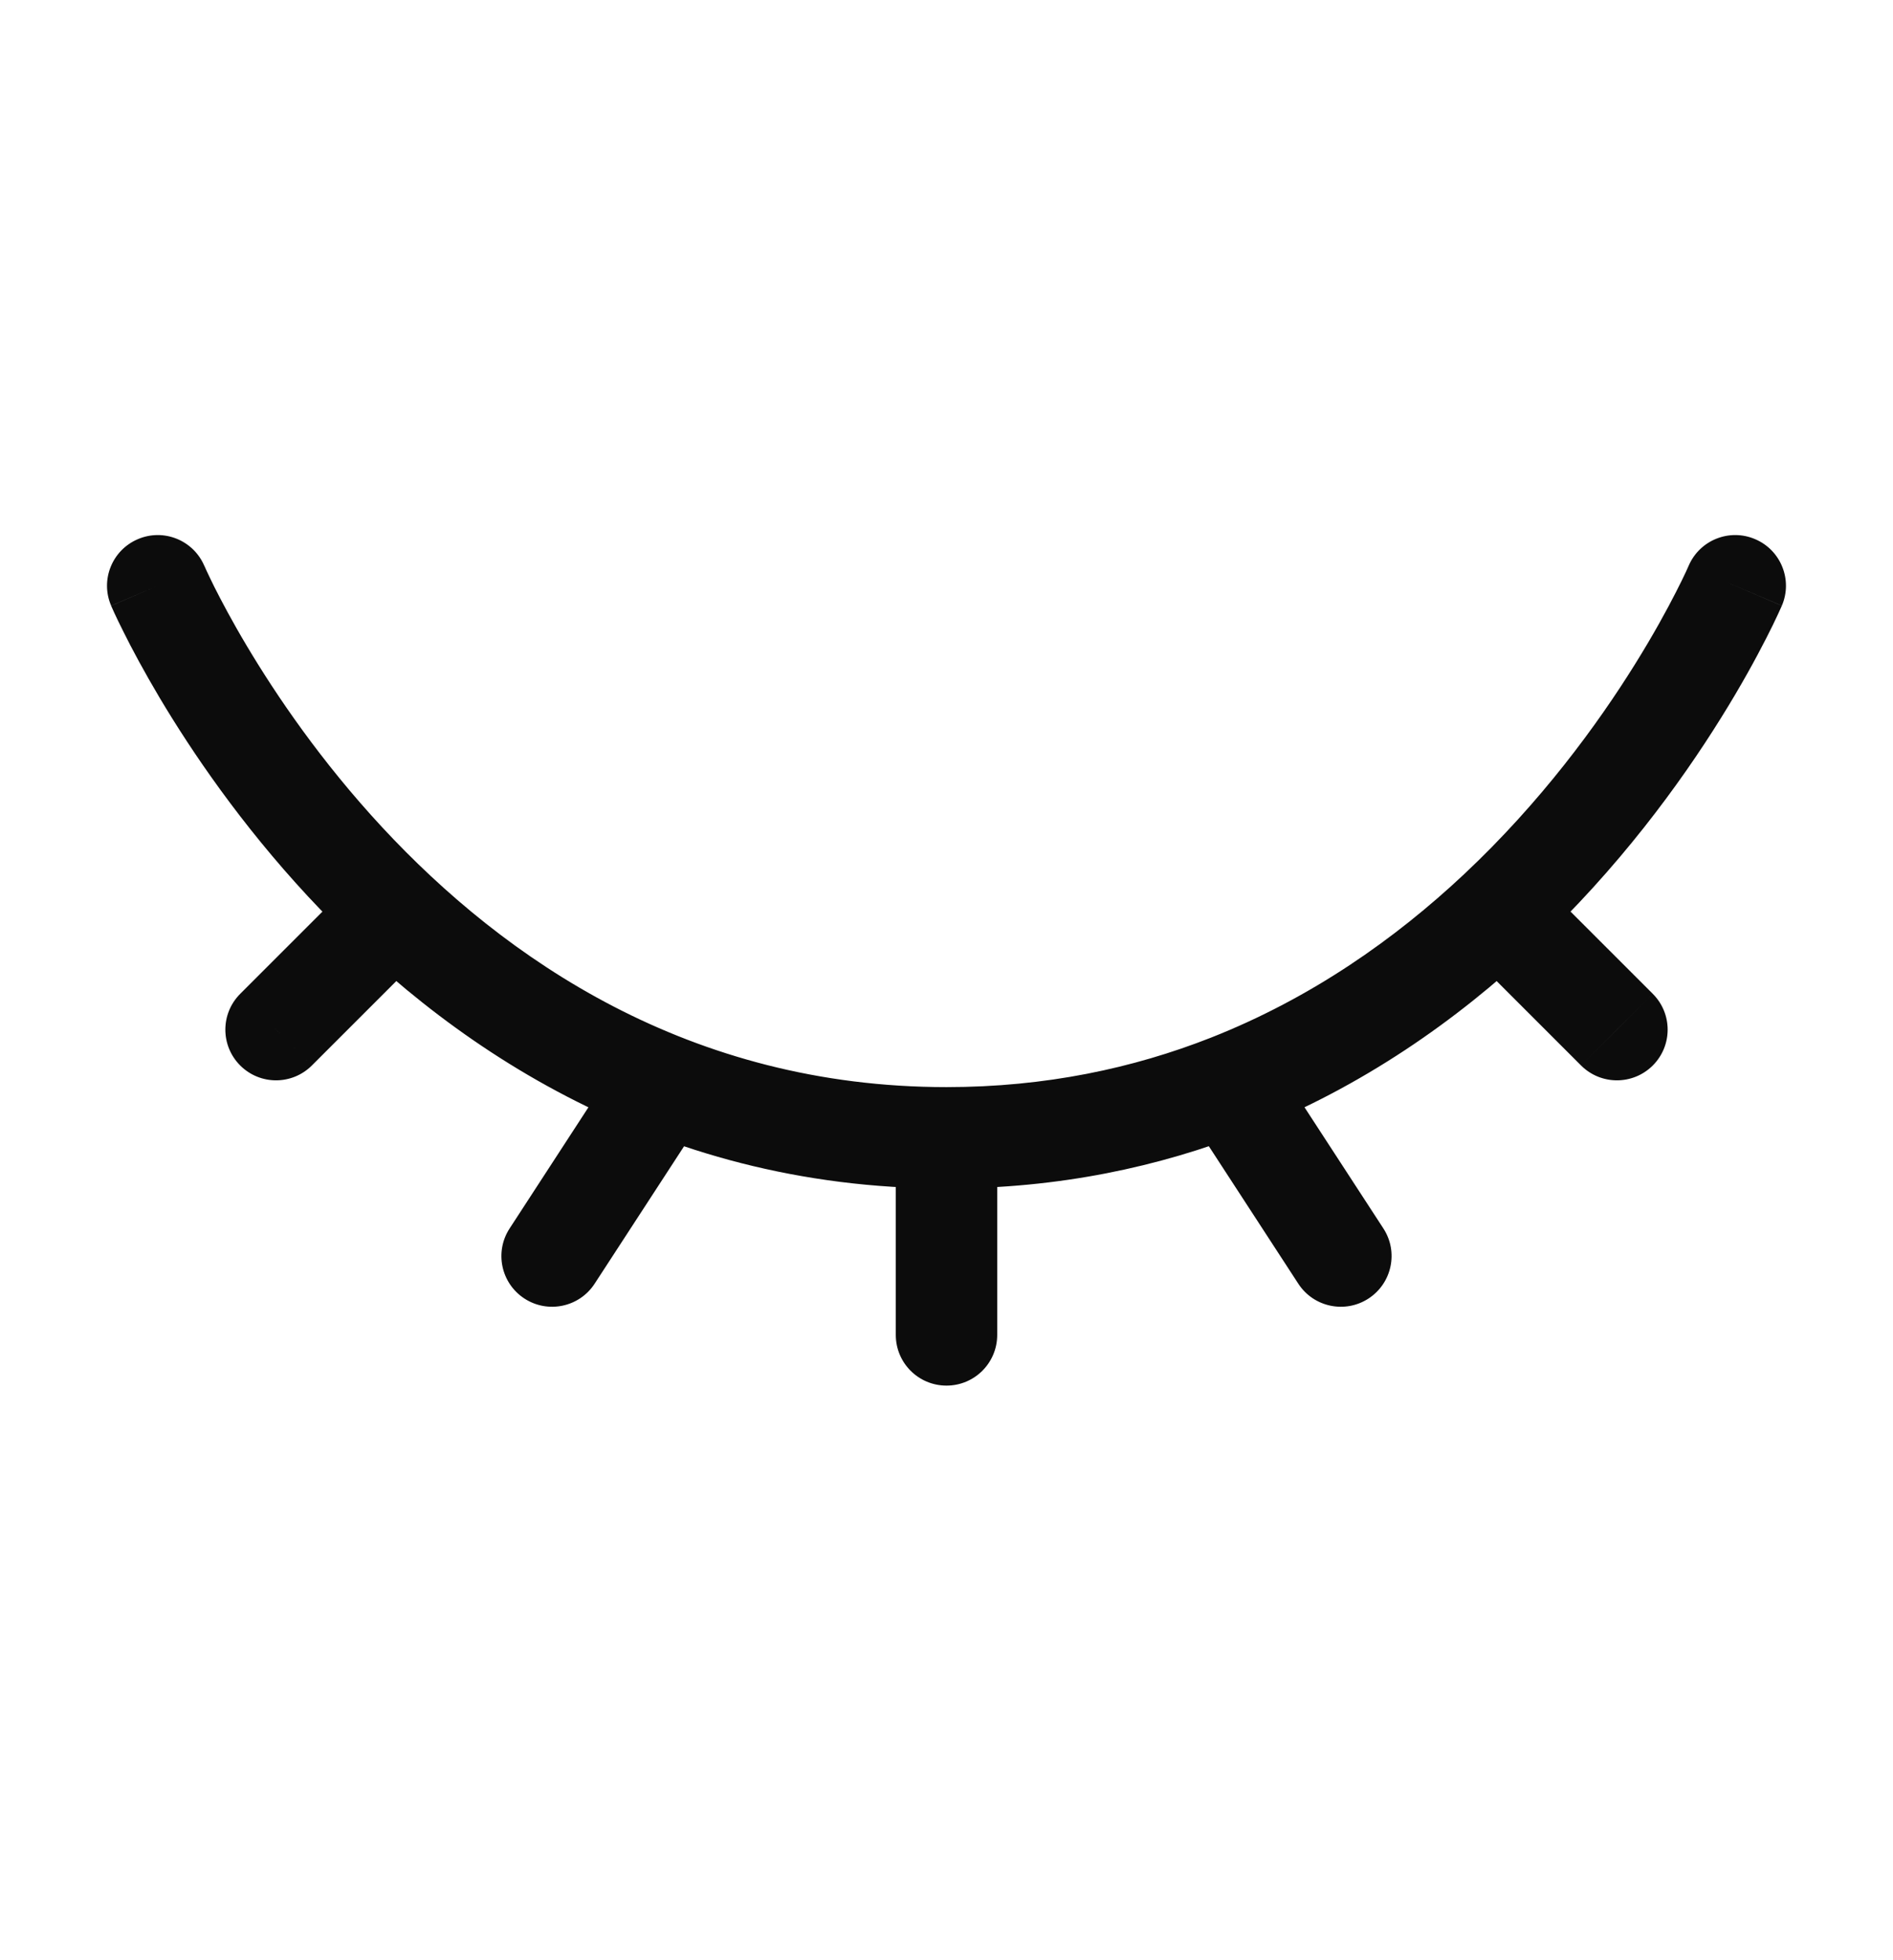 <svg width="28" height="29" viewBox="0 0 28 29" fill="none" xmlns="http://www.w3.org/2000/svg">
<path d="M3.022 8.371C2.859 7.99 2.418 7.813 2.038 7.977C1.657 8.14 1.48 8.581 1.644 8.961L3.022 8.371ZM18.185 16.049L17.91 15.352V15.352L18.185 16.049ZM10.443 16.459C10.669 16.111 10.571 15.647 10.224 15.421C9.876 15.195 9.412 15.293 9.186 15.64L10.443 16.459ZM7.538 18.174C7.312 18.521 7.41 18.985 7.757 19.211C8.104 19.437 8.569 19.339 8.795 18.992L7.538 18.174ZM26.356 8.961C26.519 8.581 26.343 8.14 25.962 7.977C25.581 7.813 25.14 7.99 24.977 8.371L26.356 8.961ZM22.166 13.483L21.653 12.936V12.936L22.166 13.483ZM23.386 15.763C23.679 16.056 24.154 16.056 24.447 15.763C24.74 15.47 24.74 14.996 24.447 14.703L23.386 15.763ZM13.25 19.749C13.25 20.164 13.585 20.499 14 20.499C14.414 20.499 14.75 20.164 14.75 19.749H13.25ZM19.204 18.992C19.43 19.339 19.895 19.437 20.242 19.211C20.589 18.985 20.688 18.521 20.462 18.174L19.204 18.992ZM6.363 14.013C6.656 13.72 6.656 13.246 6.363 12.953C6.07 12.66 5.596 12.66 5.303 12.953L6.363 14.013ZM3.553 14.703C3.26 14.996 3.26 15.47 3.553 15.763C3.846 16.056 4.32 16.056 4.613 15.763L3.553 14.703ZM14 16.833V16.083C10.193 16.083 7.461 14.186 5.653 12.239C4.75 11.266 4.088 10.29 3.652 9.558C3.434 9.193 3.275 8.89 3.17 8.682C3.118 8.577 3.08 8.496 3.055 8.443C3.043 8.417 3.034 8.397 3.029 8.385C3.026 8.379 3.024 8.374 3.023 8.372C3.022 8.371 3.022 8.37 3.022 8.37C3.022 8.37 3.022 8.37 3.022 8.37C3.022 8.37 3.022 8.37 3.022 8.37C3.022 8.37 3.022 8.371 2.333 8.666C1.644 8.961 1.644 8.962 1.644 8.962C1.644 8.962 1.644 8.963 1.644 8.963C1.645 8.964 1.645 8.964 1.645 8.965C1.646 8.967 1.647 8.969 1.648 8.972C1.651 8.977 1.654 8.985 1.658 8.994C1.666 9.013 1.678 9.039 1.693 9.072C1.724 9.139 1.769 9.233 1.829 9.352C1.947 9.59 2.125 9.925 2.363 10.326C2.839 11.125 3.562 12.191 4.554 13.26C6.538 15.396 9.64 17.583 14 17.583V16.833ZM18.185 16.049L17.91 15.352C16.764 15.803 15.465 16.083 14 16.083V16.833V17.583C15.661 17.583 17.146 17.264 18.459 16.747L18.185 16.049ZM9.815 16.049L9.186 15.64L7.538 18.174L8.166 18.583L8.795 18.992L10.443 16.459L9.815 16.049ZM25.666 8.666C24.977 8.371 24.977 8.37 24.977 8.37C24.977 8.37 24.977 8.37 24.977 8.37C24.977 8.37 24.977 8.37 24.977 8.37C24.977 8.37 24.977 8.37 24.977 8.37C24.977 8.37 24.977 8.371 24.976 8.373C24.975 8.376 24.972 8.382 24.969 8.389C24.962 8.405 24.95 8.43 24.935 8.464C24.904 8.531 24.855 8.632 24.789 8.761C24.657 9.02 24.455 9.392 24.18 9.833C23.63 10.716 22.794 11.865 21.653 12.936L22.166 13.483L22.68 14.03C23.94 12.847 24.855 11.587 25.453 10.626C25.754 10.144 25.976 9.734 26.125 9.442C26.2 9.296 26.256 9.179 26.294 9.097C26.313 9.056 26.328 9.024 26.338 9.001C26.343 8.99 26.347 8.981 26.35 8.974C26.352 8.971 26.353 8.968 26.354 8.966C26.354 8.965 26.355 8.964 26.355 8.963C26.355 8.963 26.355 8.963 26.355 8.962C26.355 8.962 26.355 8.962 26.356 8.962C26.356 8.962 26.356 8.961 25.666 8.666ZM22.166 13.483L21.653 12.936C20.642 13.885 19.399 14.765 17.91 15.352L18.185 16.049L18.459 16.747C20.161 16.078 21.561 15.08 22.68 14.03L22.166 13.483ZM22.166 13.483L21.636 14.013L23.386 15.763L23.916 15.233L24.447 14.703L22.697 12.953L22.166 13.483ZM14 16.833H13.25V19.749H14H14.75V16.833H14ZM18.185 16.049L17.556 16.459L19.204 18.992L19.833 18.583L20.462 18.174L18.813 15.64L18.185 16.049ZM5.833 13.483L5.303 12.953L3.553 14.703L4.083 15.233L4.613 15.763L6.363 14.013L5.833 13.483Z" fill="#0C0C0C"/>
</svg>
